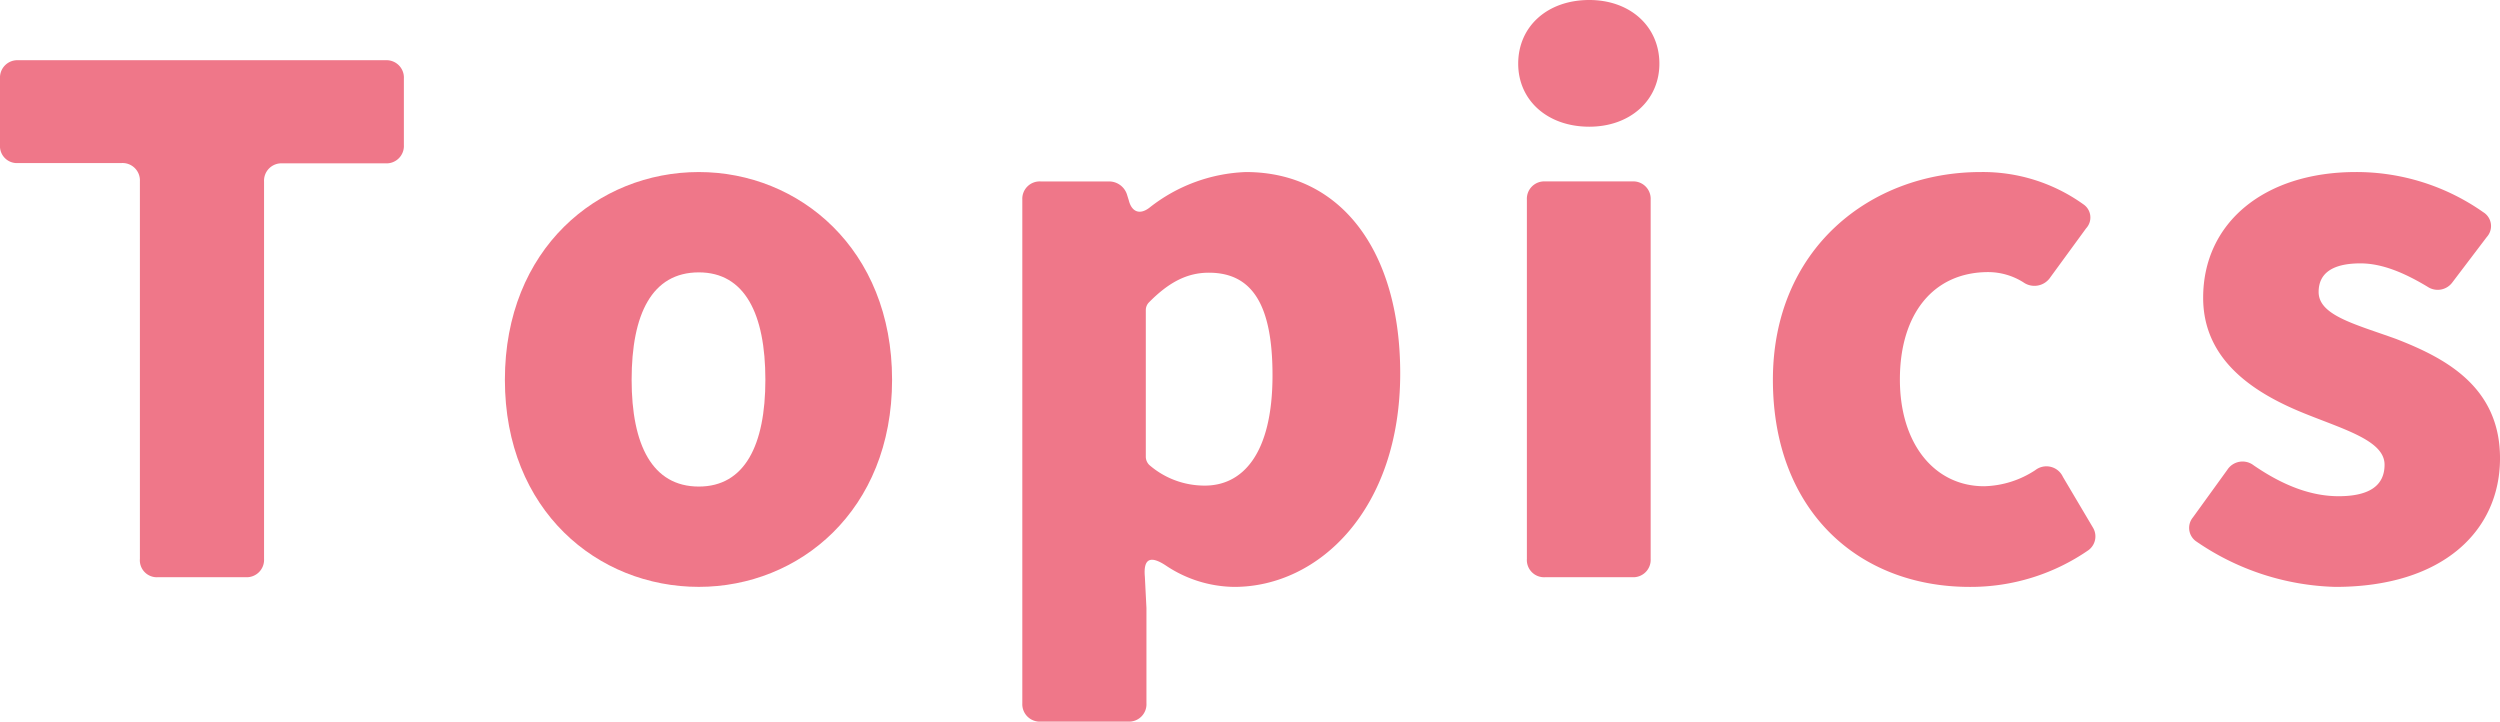 <svg xmlns="http://www.w3.org/2000/svg" width="300.604" height="86.771" viewBox="0 0 300.604 86.771">
  <g id="グループ_781" data-name="グループ 781" transform="translate(-1 -8.32)">
    <path id="パス_289" data-name="パス 289" d="M17.821,70.164v-45.4a2.09,2.09,0,0,0-2.2-2.2H3.2A2.04,2.04,0,0,1,1,20.4v-8a2.09,2.09,0,0,1,2.2-2.2H47.363a2.09,2.09,0,0,1,2.2,2.2v8a2.09,2.09,0,0,1-2.2,2.2H34.95a2.09,2.09,0,0,0-2.2,2.2V70.164a2.09,2.09,0,0,1-2.2,2.2H19.986A2.041,2.041,0,0,1,17.821,70.164Z" transform="translate(0 5.361)" fill="#ef7789"/>
    <path id="パス_290" data-name="パス 290" d="M16.7,38.649c0-15.738,11.175-24.979,23.317-24.979,12.064,0,23.239,9.242,23.239,24.979s-11.175,24.9-23.239,24.9C27.875,63.552,16.7,54.387,16.7,38.649Zm31.321,0c0-7.927-2.475-12.915-8-12.915-5.646,0-8.082,5.027-8.082,12.915,0,7.811,2.475,12.838,8.082,12.838C45.546,51.487,48.021,46.5,48.021,38.649Z" transform="translate(45.009 15.337)" fill="#ef7789"/>
    <path id="パス_291" data-name="パス 291" d="M32.79,77.549V17a2.09,2.09,0,0,1,2.2-2.2h8.275A2.264,2.264,0,0,1,45.4,16.454l.193.619c.348,1.392,1.315,1.779,2.475.889a19.844,19.844,0,0,1,11.6-4.292c11.446,0,18.561,9.512,18.561,24.206,0,16.357-9.783,25.676-19.953,25.676A15.037,15.037,0,0,1,50.075,61c-1.856-1.237-2.745-.889-2.552,1.315l.193,3.789V77.549a2.09,2.09,0,0,1-2.2,2.2H35.033A2.1,2.1,0,0,1,32.79,77.549ZM62.874,38.108c0-8.352-2.359-12.335-7.656-12.335-2.629,0-4.833,1.16-7.231,3.6a1.326,1.326,0,0,0-.348.889V47.93a1.4,1.4,0,0,0,.425.967,10.116,10.116,0,0,0,6.612,2.475C59.239,51.41,62.874,47.62,62.874,38.108Z" transform="translate(91.135 15.337)" fill="#ef7789"/>
    <path id="パス_292" data-name="パス 292" d="M48.21,15.976c0-4.485,3.519-7.656,8.546-7.656,4.911,0,8.43,3.171,8.43,7.656,0,4.408-3.519,7.579-8.43,7.579C51.729,23.555,48.21,20.384,48.21,15.976Zm1.044,59.549V32.333a2.09,2.09,0,0,1,2.2-2.2H61.937a2.09,2.09,0,0,1,2.2,2.2V75.525a2.09,2.09,0,0,1-2.2,2.2H51.458A2.07,2.07,0,0,1,49.254,75.525Z" transform="translate(135.341 0)" fill="#ef7789"/>
    <path id="パス_293" data-name="パス 293" d="M56.13,38.649c0-15.738,11.716-24.979,24.979-24.979a20.734,20.734,0,0,1,12.335,3.867,1.911,1.911,0,0,1,.348,2.9L89.5,26.314a2.3,2.3,0,0,1-3.248.619A7.962,7.962,0,0,0,82.037,25.7C75.425,25.7,71.4,30.723,71.4,38.611c0,7.811,4.215,12.838,10.131,12.838a11.661,11.661,0,0,0,6.148-1.933,2.18,2.18,0,0,1,3.325.812L94.6,56.4a2.05,2.05,0,0,1-.541,2.745,24.884,24.884,0,0,1-14.268,4.408C66.416,63.552,56.13,54.387,56.13,38.649Z" transform="translate(158.046 15.337)" fill="#ef7789"/>
    <path id="パス_294" data-name="パス 294" d="M69.946,58.1a1.976,1.976,0,0,1-.425-2.9l4.137-5.723a2.181,2.181,0,0,1,3.171-.541c3.6,2.475,6.96,3.712,10.208,3.712,3.867,0,5.53-1.392,5.53-3.789,0-2.823-4.563-4.137-9.4-6.071-5.723-2.281-12.412-6.148-12.412-14,0-9.048,7.386-15.119,18.367-15.119A26.511,26.511,0,0,1,104.438,18.5a1.952,1.952,0,0,1,.425,2.977l-4.137,5.452a2.186,2.186,0,0,1-2.977.541C95,25.812,92.3,24.652,89.667,24.652c-3.325,0-5.027,1.16-5.027,3.441,0,2.823,4.408,3.867,9.319,5.646,5.877,2.281,12.49,5.723,12.49,14.346,0,8.7-6.844,15.467-19.8,15.467A30.893,30.893,0,0,1,69.946,58.1Z" transform="translate(195.156 15.337)" fill="#ef7789"/>
  </g>
</svg>
